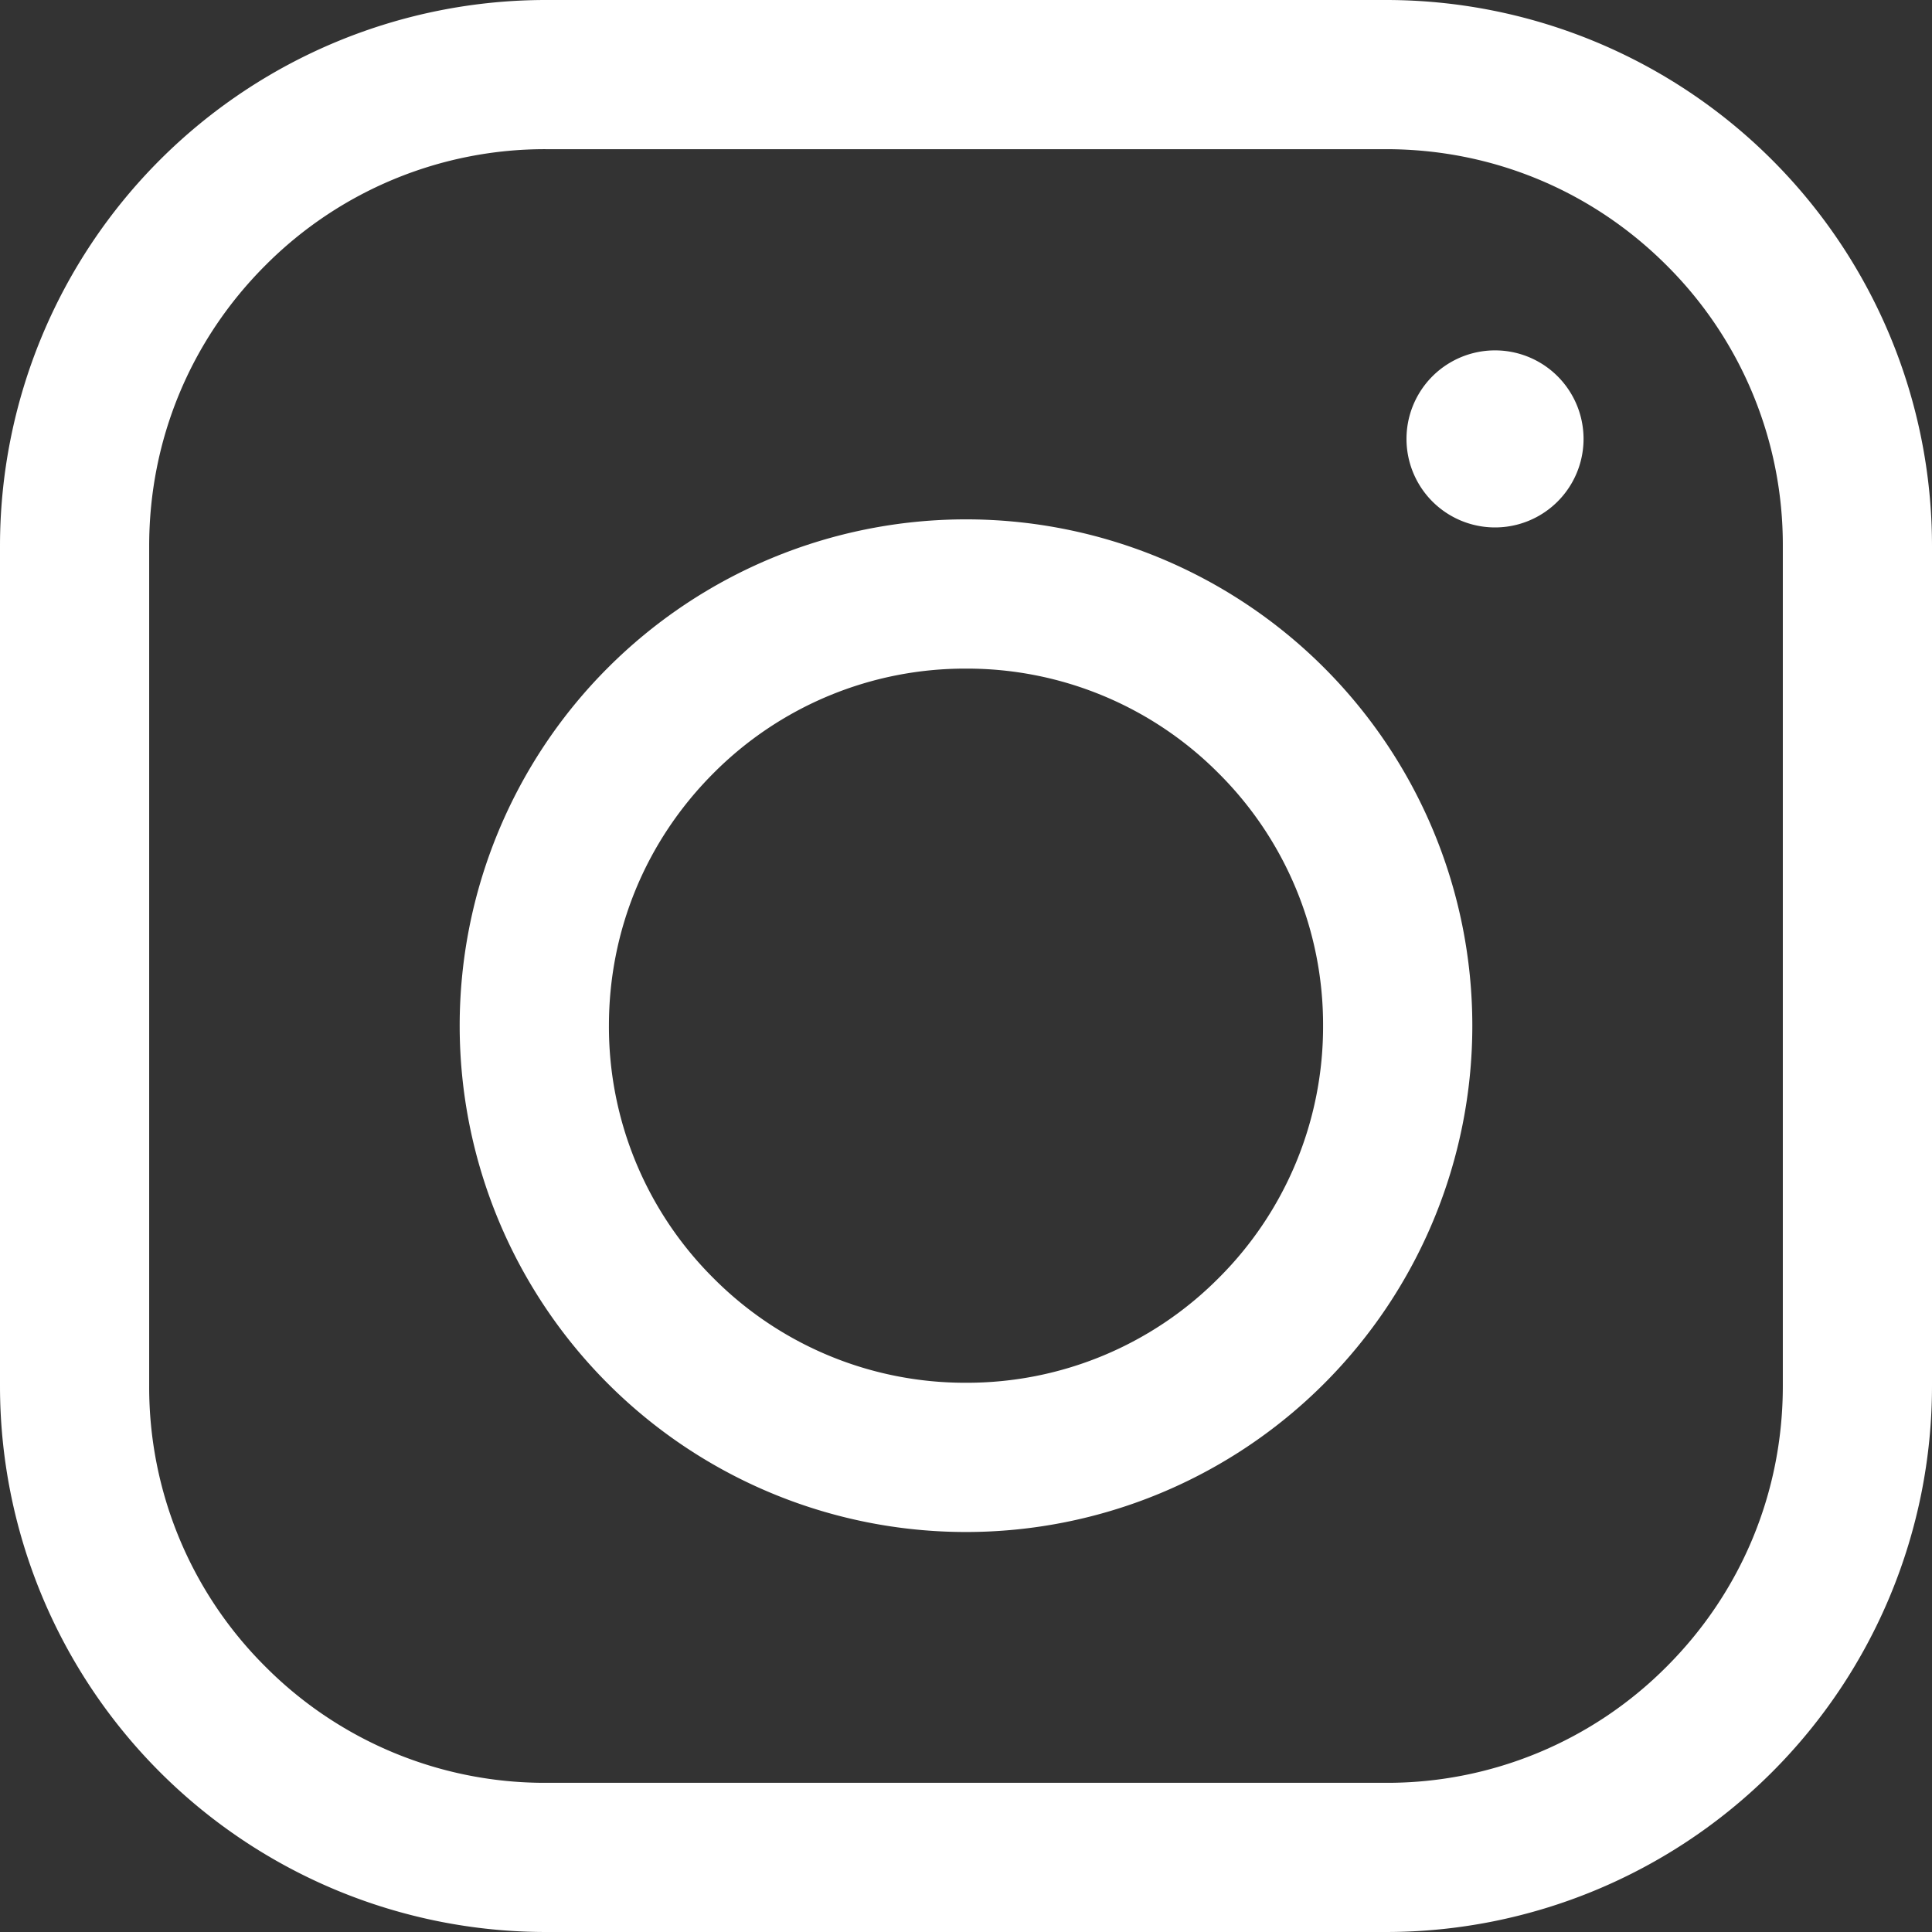 <svg width="28" height="28" fill="none" xmlns="http://www.w3.org/2000/svg"><rect width="100%" height="100%" fill="#333333" stroke="none"/><path d="M20.088 2.162c1.536 0 2.98.598 4.066 1.684a5.711 5.711 0 0 1 1.684 4.066v12.176c0 1.536-.598 2.98-1.684 4.066a5.711 5.711 0 0 1-4.066 1.684H7.912a5.711 5.711 0 0 1-4.066-1.684 5.711 5.711 0 0 1-1.684-4.066V7.912c0-1.536.598-2.98 1.684-4.066a5.711 5.711 0 0 1 4.066-1.684h12.176Zm0-2.162H7.912A7.913 7.913 0 0 0 0 7.912v12.176A7.913 7.913 0 0 0 7.912 28h12.176A7.913 7.913 0 0 0 28 20.088V7.912A7.913 7.913 0 0 0 20.088 0ZM14 9.69a5.14 5.14 0 0 1 3.66 1.516 5.141 5.141 0 0 1 1.515 3.659 5.141 5.141 0 0 1-1.516 3.66A5.14 5.14 0 0 1 14 20.04a5.14 5.14 0 0 1-3.66-1.516 5.141 5.141 0 0 1-1.515-3.659c0-1.383.539-2.682 1.516-3.66A5.14 5.14 0 0 1 14 9.69Zm0-2.163a7.338 7.338 0 1 0 0 14.676 7.338 7.338 0 0 0 0-14.676Zm8.95-1.166a1.283 1.283 0 1 0-2.566 0 1.283 1.283 0 0 0 2.566 0Z" fill="#fff"/></svg>